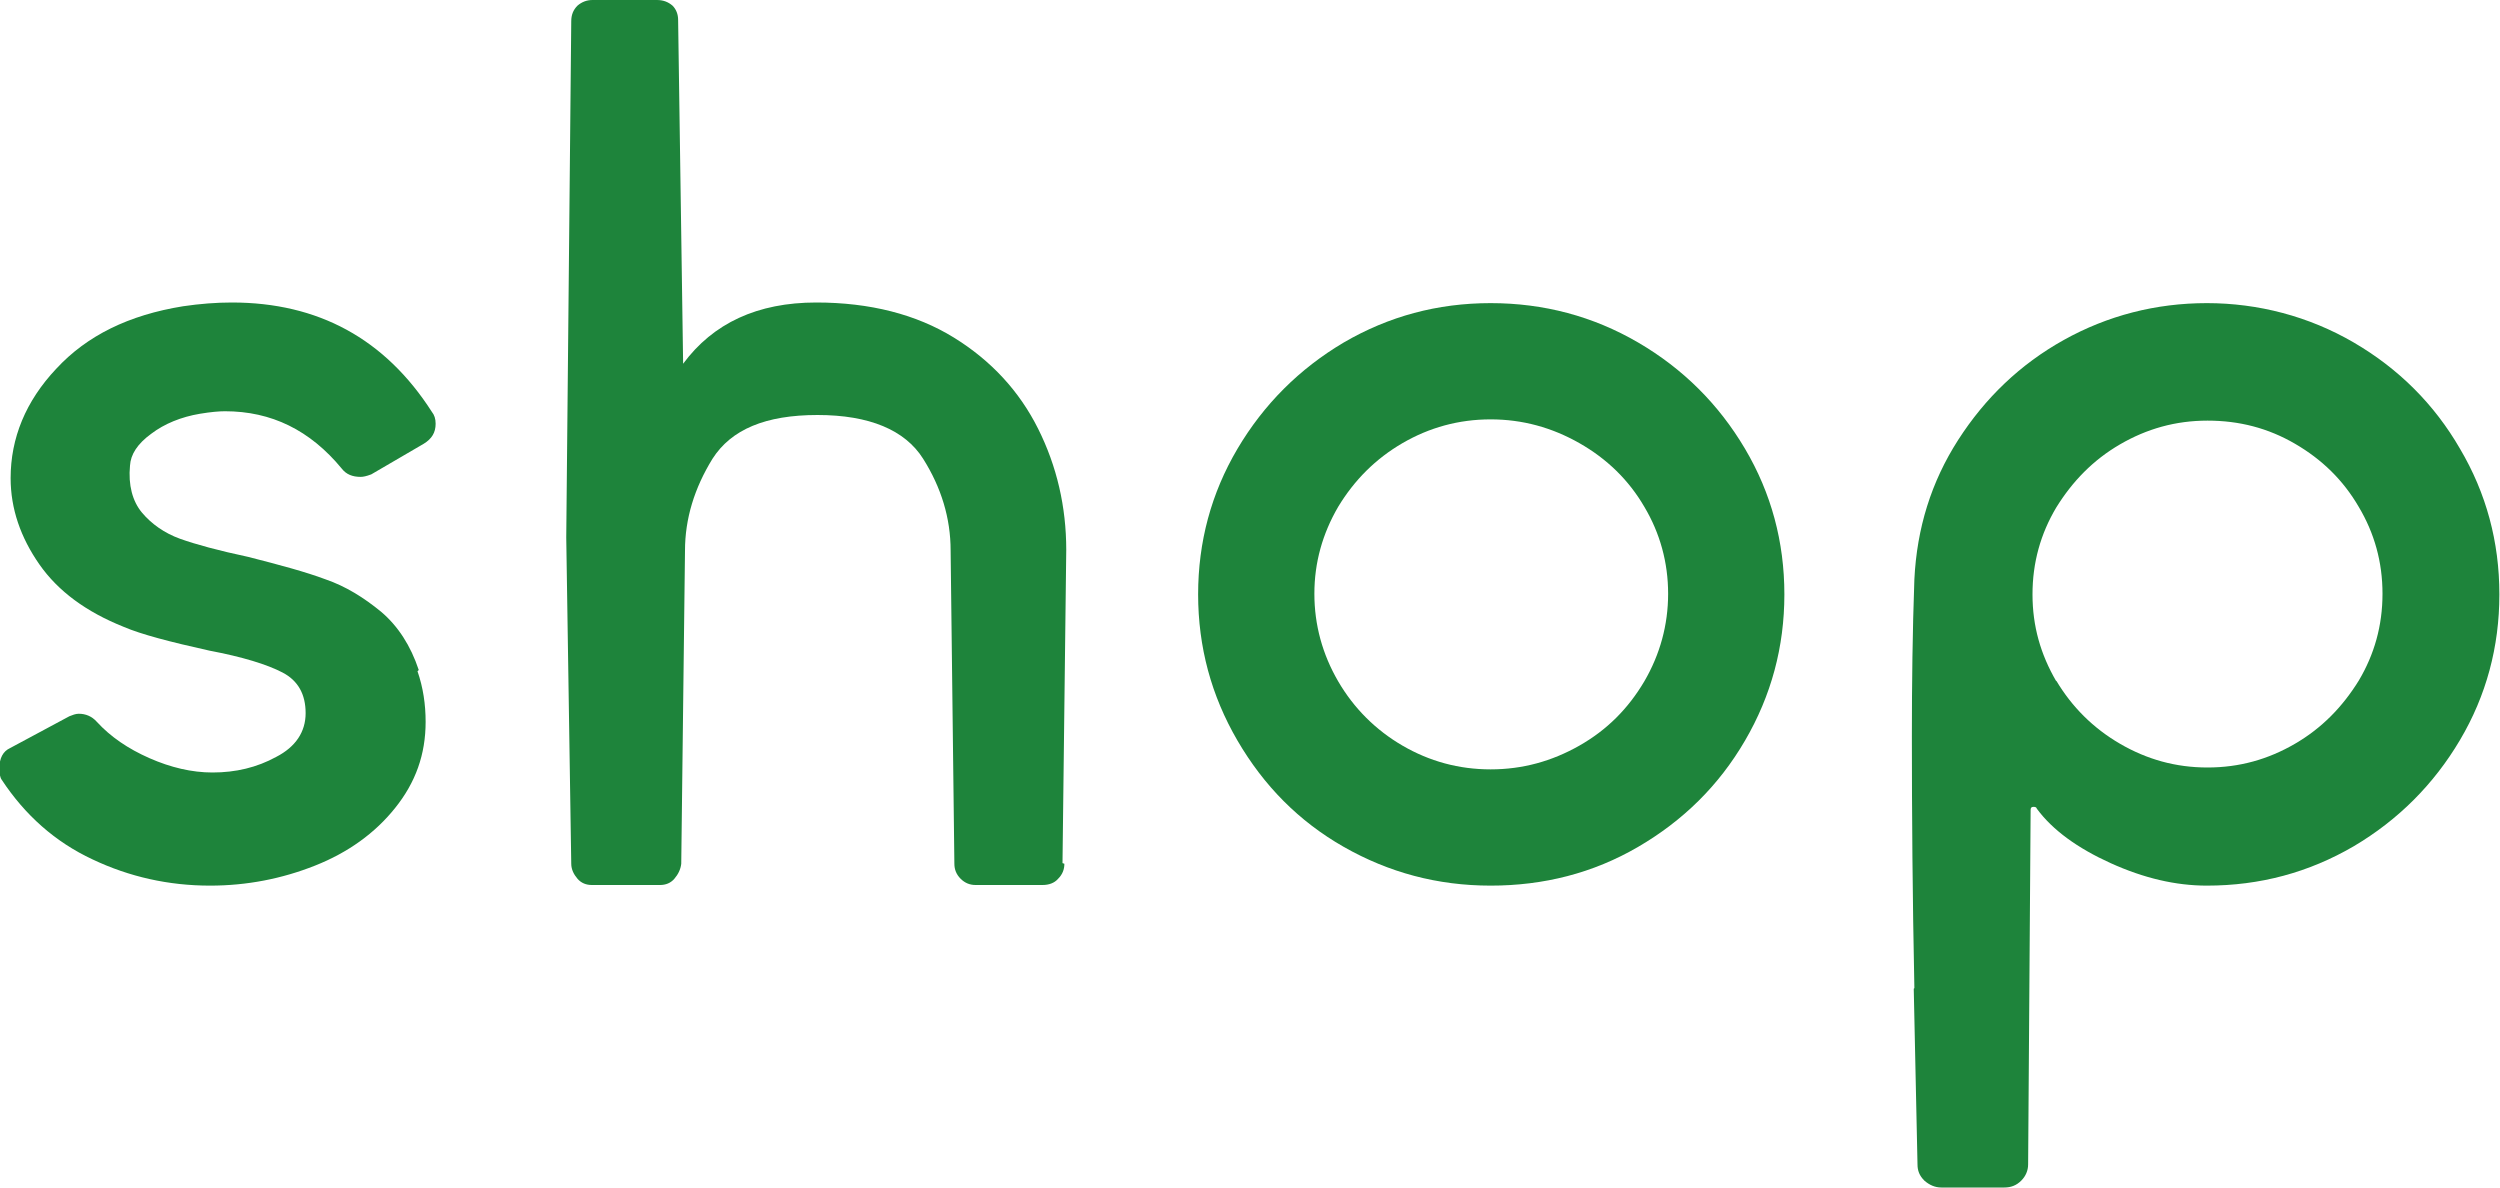 <?xml version="1.0" encoding="UTF-8"?>
<svg id="_レイヤー_2" data-name="レイヤー 2" xmlns="http://www.w3.org/2000/svg" width="40" height="19" viewBox="0 0 40 19">
  <defs>
    <style>
      .cls-1 {
        fill: #1e843b;
        stroke-width: 0px;
      }
    </style>
  </defs>
  <g id="_デザイン" data-name="デザイン">
    <g>
      <path class="cls-1" d="M6.68,10.74c.09.26.13.53.13.81,0,.52-.16.97-.49,1.38-.32.4-.75.71-1.28.92-.53.21-1.09.32-1.68.32-.66,0-1.29-.14-1.88-.42-.6-.28-1.08-.71-1.45-1.27-.03-.04-.04-.1-.04-.19,0-.16.06-.27.17-.32l.95-.51c.05-.02.1-.04.15-.04.11,0,.21.04.29.13.22.24.5.43.84.58.34.15.68.23,1.01.23.37,0,.71-.08,1.02-.25.31-.16.47-.4.47-.7s-.12-.52-.37-.65-.64-.25-1.17-.35c-.63-.14-1.09-.26-1.37-.38-.6-.24-1.05-.57-1.35-1-.3-.43-.46-.89-.46-1.38,0-.64.24-1.23.73-1.75.49-.53,1.16-.86,2.03-1,.27-.04.53-.06.78-.06,1.38,0,2.45.58,3.2,1.75.04.05.06.11.06.19,0,.14-.06.24-.19.32l-.84.49c-.08.03-.13.04-.17.04-.13,0-.23-.04-.3-.13-.51-.62-1.13-.92-1.87-.92-.09,0-.22.01-.4.04-.3.05-.57.16-.78.32-.22.16-.33.33-.34.51-.03.31.04.57.19.75s.36.33.61.42c.25.09.62.19,1.09.29.51.13.92.24,1.24.36.32.11.61.29.89.52.27.23.47.54.6.93Z"/>
      <path class="cls-1" d="M17.03,13.82c0,.09-.03.17-.1.24-.06.07-.15.1-.25.1h-1.07c-.09,0-.17-.03-.24-.1-.07-.07-.1-.15-.1-.24l-.06-5.01c0-.52-.15-1.01-.44-1.47-.29-.46-.86-.7-1.69-.7s-1.38.23-1.68.7c-.29.47-.44.96-.44,1.47l-.06,5.01c-.01.09-.05.17-.11.24-.06.07-.14.1-.23.1h-1.09c-.09,0-.17-.03-.23-.1-.06-.07-.1-.15-.1-.24l-.08-5.22.08-8.26c0-.1.03-.18.1-.25.07-.06.15-.09.24-.09h1.03c.1,0,.18.03.25.09.06.06.09.14.09.23l.08,5.5c.48-.65,1.19-.98,2.13-.98.86,0,1.6.19,2.2.56.6.37,1.05.86,1.35,1.46.3.6.45,1.25.45,1.94l-.06,5.01Z"/>
      <path class="cls-1" d="M26.21,5.48c.72.42,1.29.99,1.71,1.7.42.71.63,1.49.63,2.33s-.21,1.62-.63,2.34c-.42.72-.99,1.28-1.71,1.7s-1.51.62-2.36.62-1.63-.21-2.35-.62-1.28-.98-1.7-1.7c-.42-.72-.63-1.5-.63-2.34s.21-1.62.63-2.33c.42-.71.99-1.28,1.7-1.7.72-.42,1.5-.63,2.35-.63s1.64.21,2.36.63ZM22.44,7.09c-.43.25-.77.59-1.03,1.02-.25.43-.38.89-.38,1.39s.13.97.38,1.4c.25.43.6.78,1.03,1.03.43.25.9.38,1.41.38s.98-.13,1.42-.38c.44-.25.78-.59,1.04-1.03.25-.43.38-.9.38-1.4s-.13-.97-.38-1.39c-.25-.43-.6-.77-1.04-1.02-.44-.25-.91-.38-1.42-.38s-.98.13-1.41.38Z"/>
      <path class="cls-1" d="M30.63,15.81c-.03-1.45-.04-2.79-.04-4.03,0-.84.01-1.68.04-2.51.04-.82.27-1.56.7-2.23.43-.67.99-1.21,1.69-1.6s1.47-.59,2.29-.59,1.63.21,2.35.63c.72.42,1.29.99,1.7,1.7.42.71.63,1.49.63,2.33s-.21,1.62-.63,2.33c-.42.71-.99,1.28-1.7,1.7-.72.42-1.5.63-2.35.63-.5,0-1.01-.12-1.54-.36-.53-.24-.93-.53-1.18-.87-.01-.03-.03-.03-.06-.03-.03,0-.04.02-.04.05l-.04,5.67c0,.1-.04.19-.11.26-.08.08-.17.11-.27.11h-1.01c-.1,0-.19-.04-.27-.11-.08-.08-.11-.16-.11-.26-.01-.43-.03-1.36-.06-2.81ZM32.9,10.89c.25.42.59.76,1.02,1.01.43.25.89.38,1.4.38s.97-.13,1.4-.38c.43-.25.76-.59,1.02-1.01.25-.42.38-.88.38-1.39s-.13-.97-.38-1.39c-.25-.43-.59-.76-1.02-1.01-.43-.25-.89-.37-1.4-.37s-.97.13-1.4.38c-.43.25-.76.59-1.02,1.01-.25.42-.38.88-.38,1.39s.13.96.38,1.39Z"/>
    </g>
  </g>
</svg>